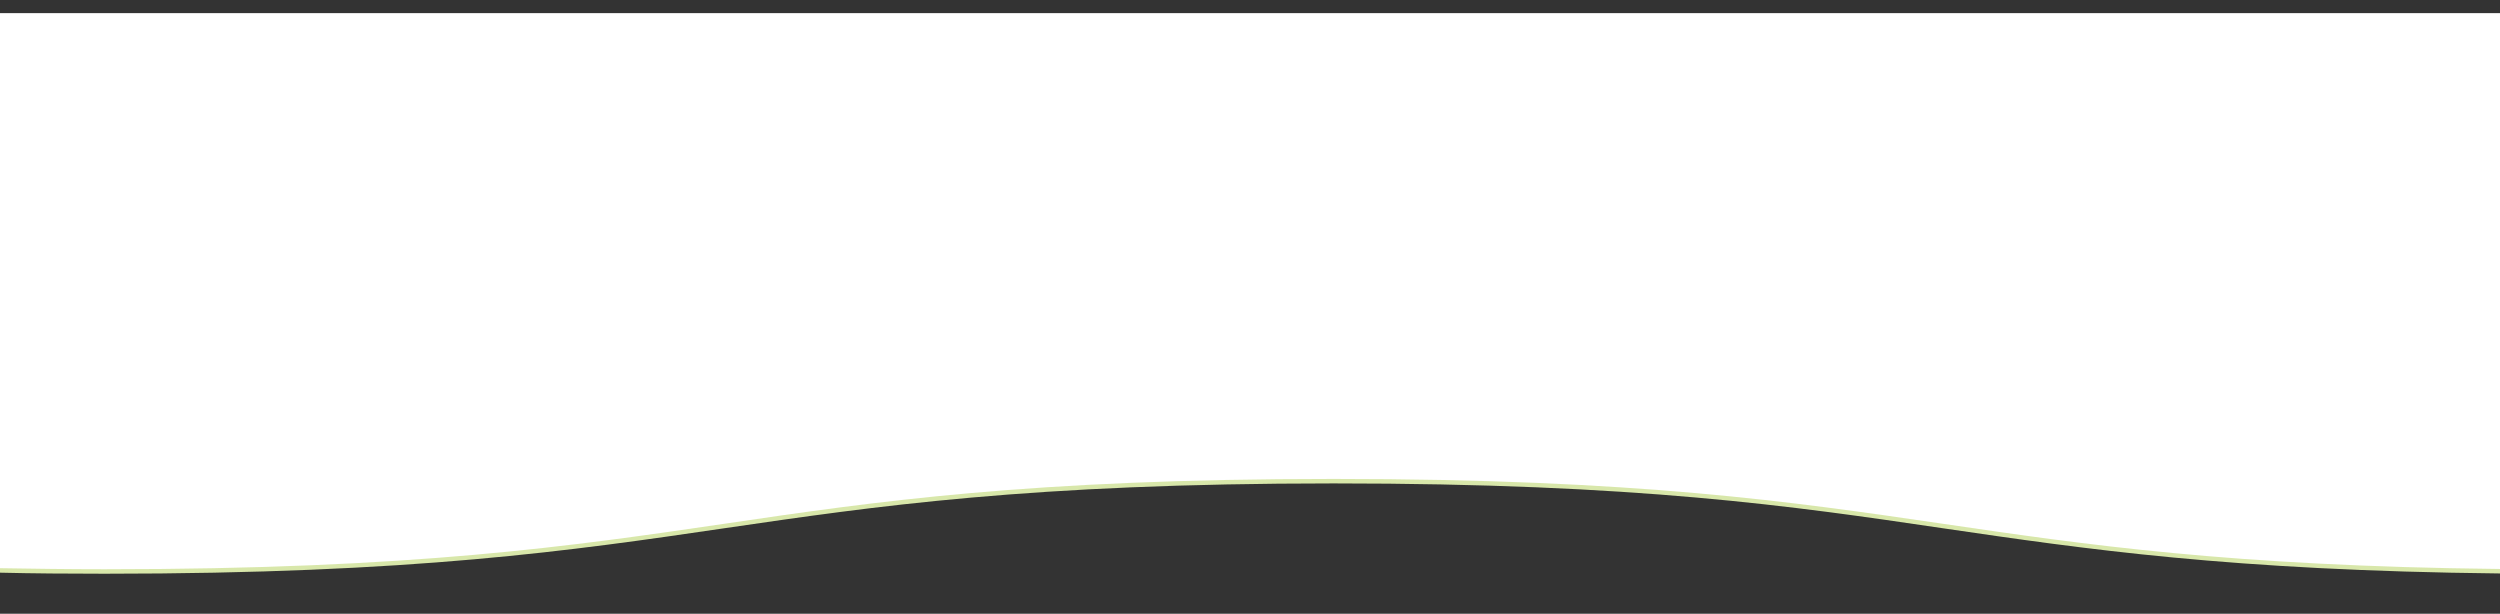 <?xml version="1.0" encoding="utf-8"?>
<!-- Generator: Adobe Illustrator 24.0.0, SVG Export Plug-In . SVG Version: 6.00 Build 0)  -->
<svg version="1.1" id="Layer_1" xmlns="http://www.w3.org/2000/svg" xmlns:xlink="http://www.w3.org/1999/xlink" x="0px" y="0px"
	 viewBox="0 0 949.5 233.1" style="enable-background:new 0 0 949.5 233.1;" xml:space="preserve">
<rect x="0" y="0" width="949.5" height="233.1" fill="#333333" stroke="none"/>
<style type="text/css">
	.st0{fill:#D8E7AA;}
	.st1{fill:#FFFFFF;}
</style>
<title>top-white</title>
<path class="st0" d="M949.5,137.4v80.4c-102.3-1.1-157.9-9.3-211.8-17.2c-56.9-8.4-115.7-17-231.2-17s-174.4,8.7-231.2,17
	c-57.9,8.5-117.8,17.3-235.6,17.3c-14,0-27.2-0.1-39.7-0.4v-80.1H949.5z"/>
<path class="st1" d="M0,5v210.8c12.5,0.2,25.7,0.4,39.7,0.4c117.8,0,177.7-8.8,235.6-17.3c56.9-8.4,115.7-17,231.2-17
	s174.4,8.7,231.2,17c53.8,7.9,109.4,16.1,211.8,17.2V5H0z"/>
</svg>

